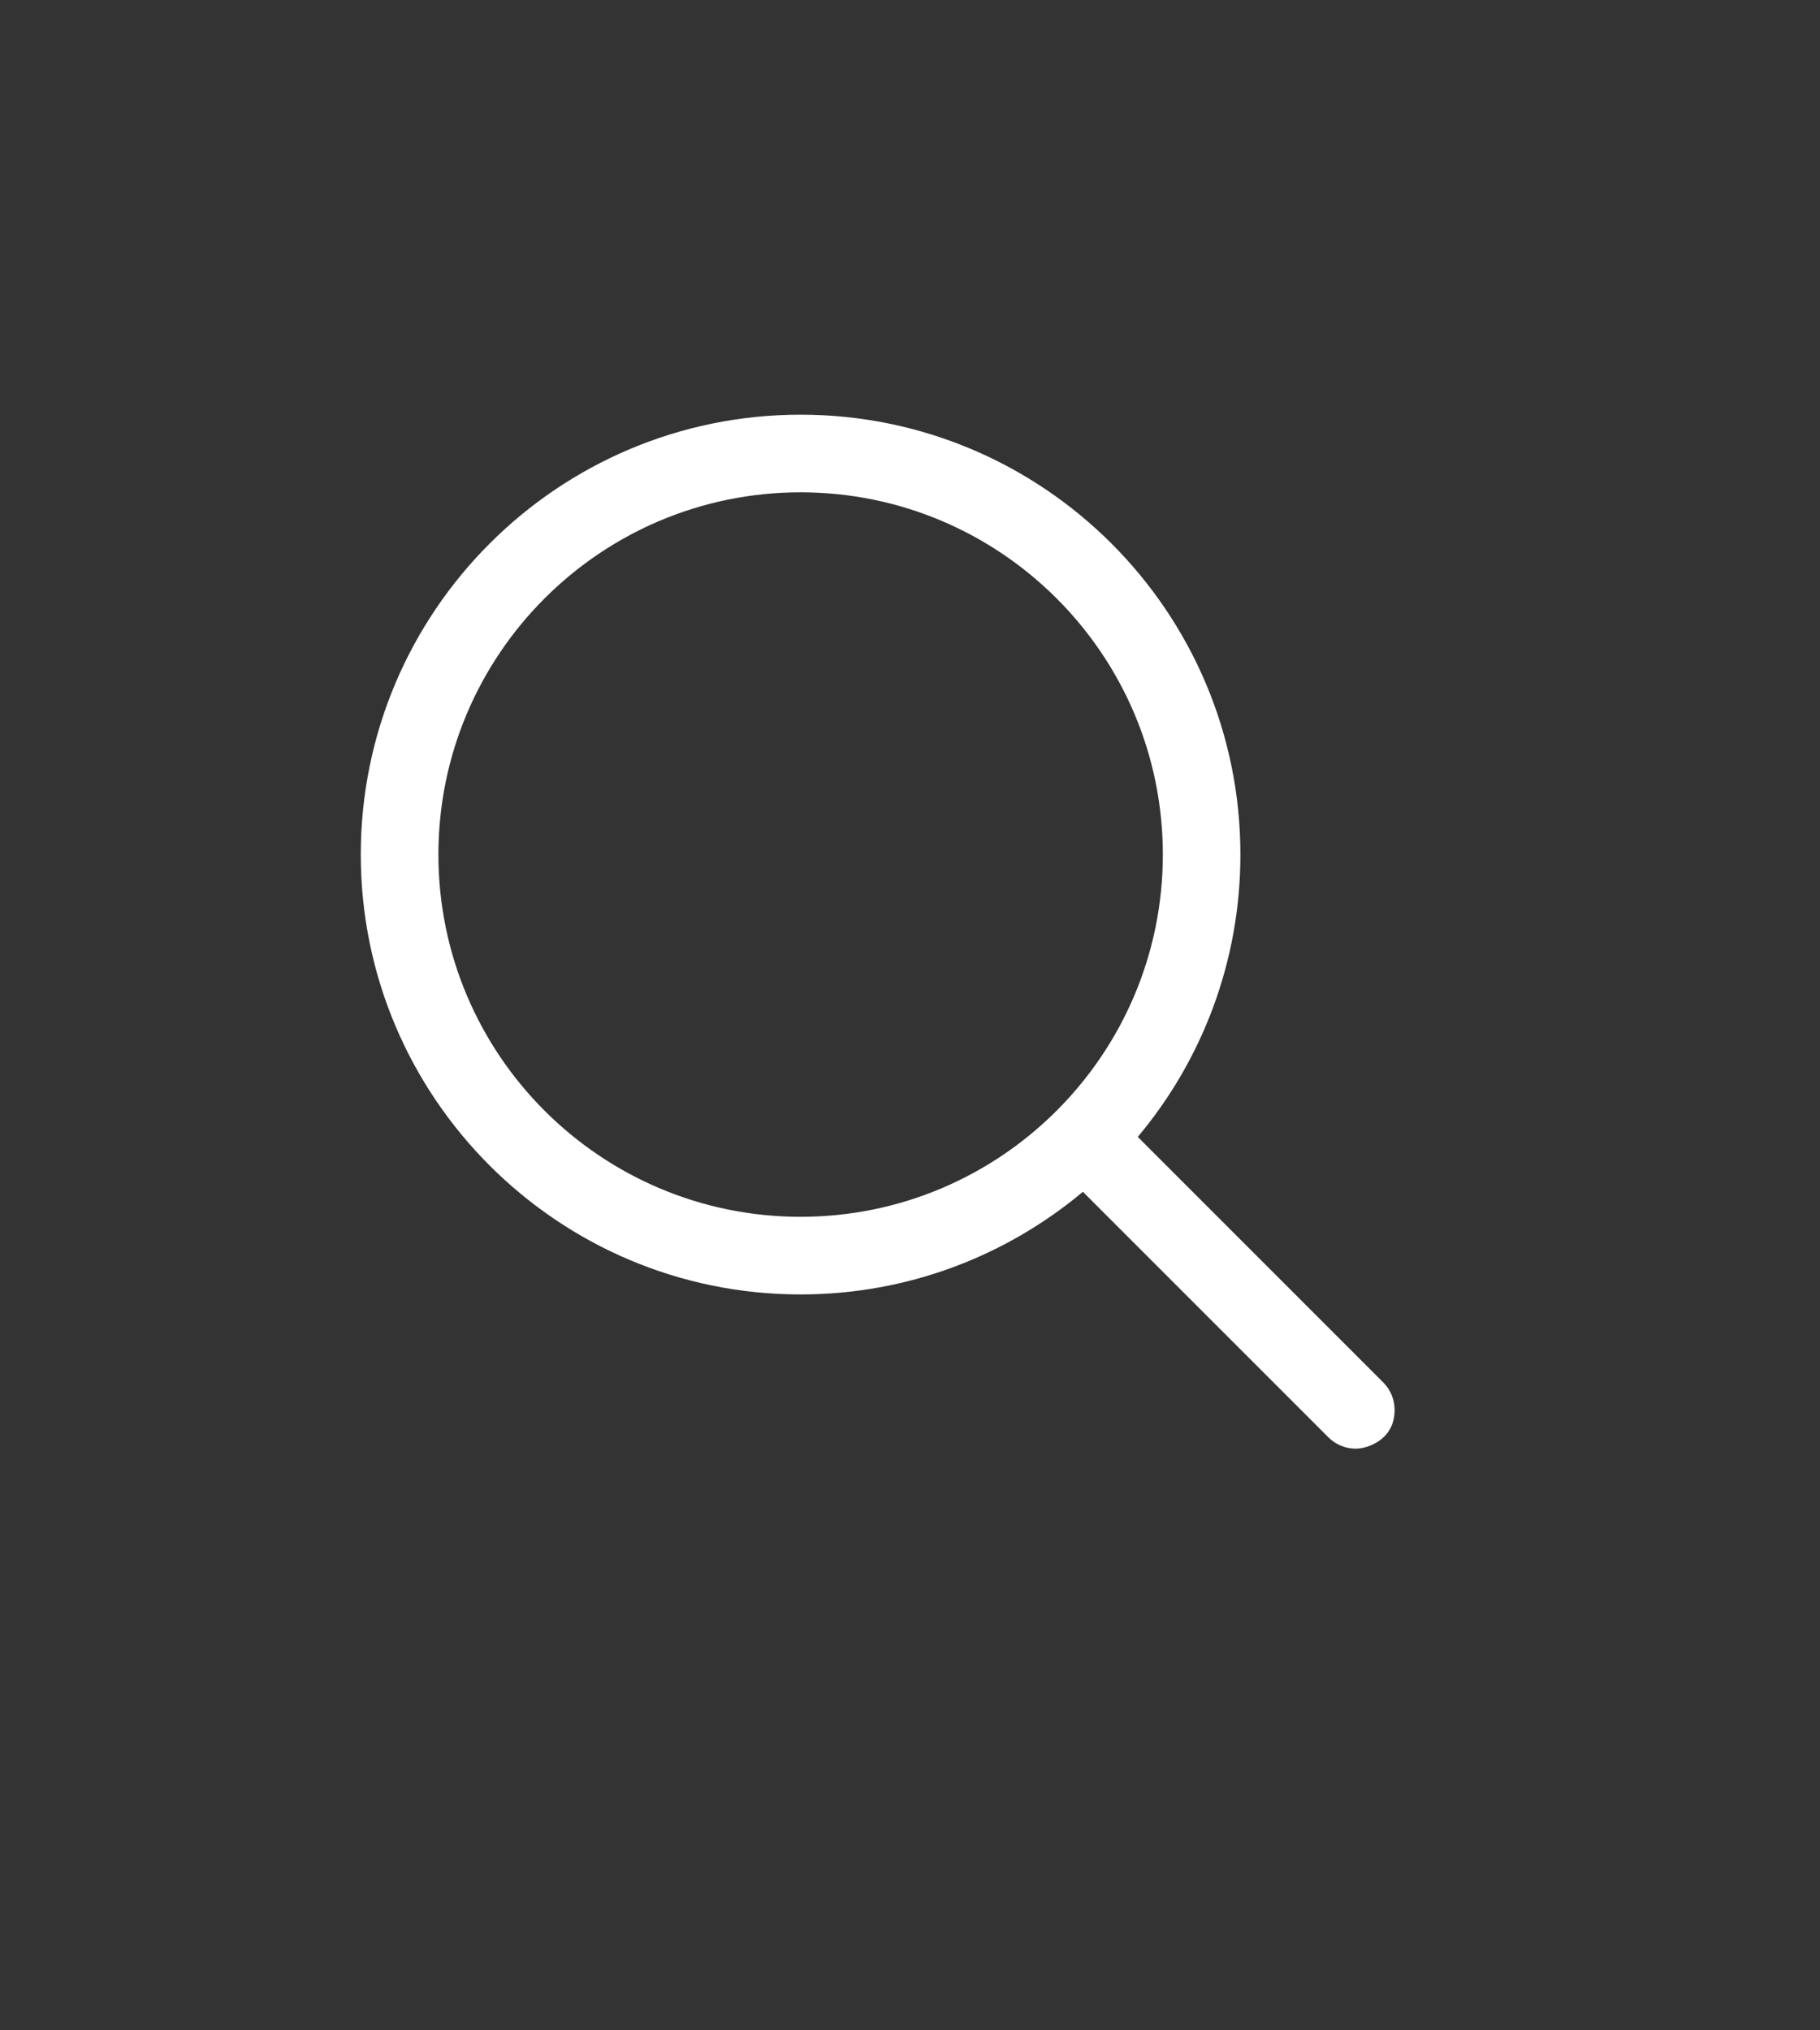<?xml version="1.0" encoding="utf-8"?>
<svg xmlns="http://www.w3.org/2000/svg" fill="none" height="100%" overflow="visible" preserveAspectRatio="none" style="display: block;" viewBox="0 0 26 29" width="100%">
<rect x="0" y="0" width="26" height="29" fill="#333333" stroke="none"/>
<g id="Button - Buscar empreendimentos">
<g id="SVG">
<path d="M15.47 17.023C14.378 17.937 12.971 18.489 11.437 18.489C7.969 18.489 5.154 15.674 5.154 12.206C5.154 8.738 7.969 5.923 11.437 5.923C14.905 5.923 17.72 8.738 17.72 12.206C17.72 13.74 17.169 15.148 16.254 16.239L19.761 19.746C19.869 19.854 19.923 19.996 19.923 20.139C19.923 20.572 19.526 20.692 19.369 20.692C19.227 20.692 19.086 20.638 18.977 20.53L15.47 17.023ZM11.437 7.032C8.581 7.032 6.263 9.35 6.263 12.206C6.263 15.062 8.581 17.38 11.437 17.38C14.292 17.38 16.612 15.062 16.612 12.206C16.612 9.35 14.292 7.032 11.437 7.032Z" fill="white" id="Vector"/>
</g>
</g>
</svg>